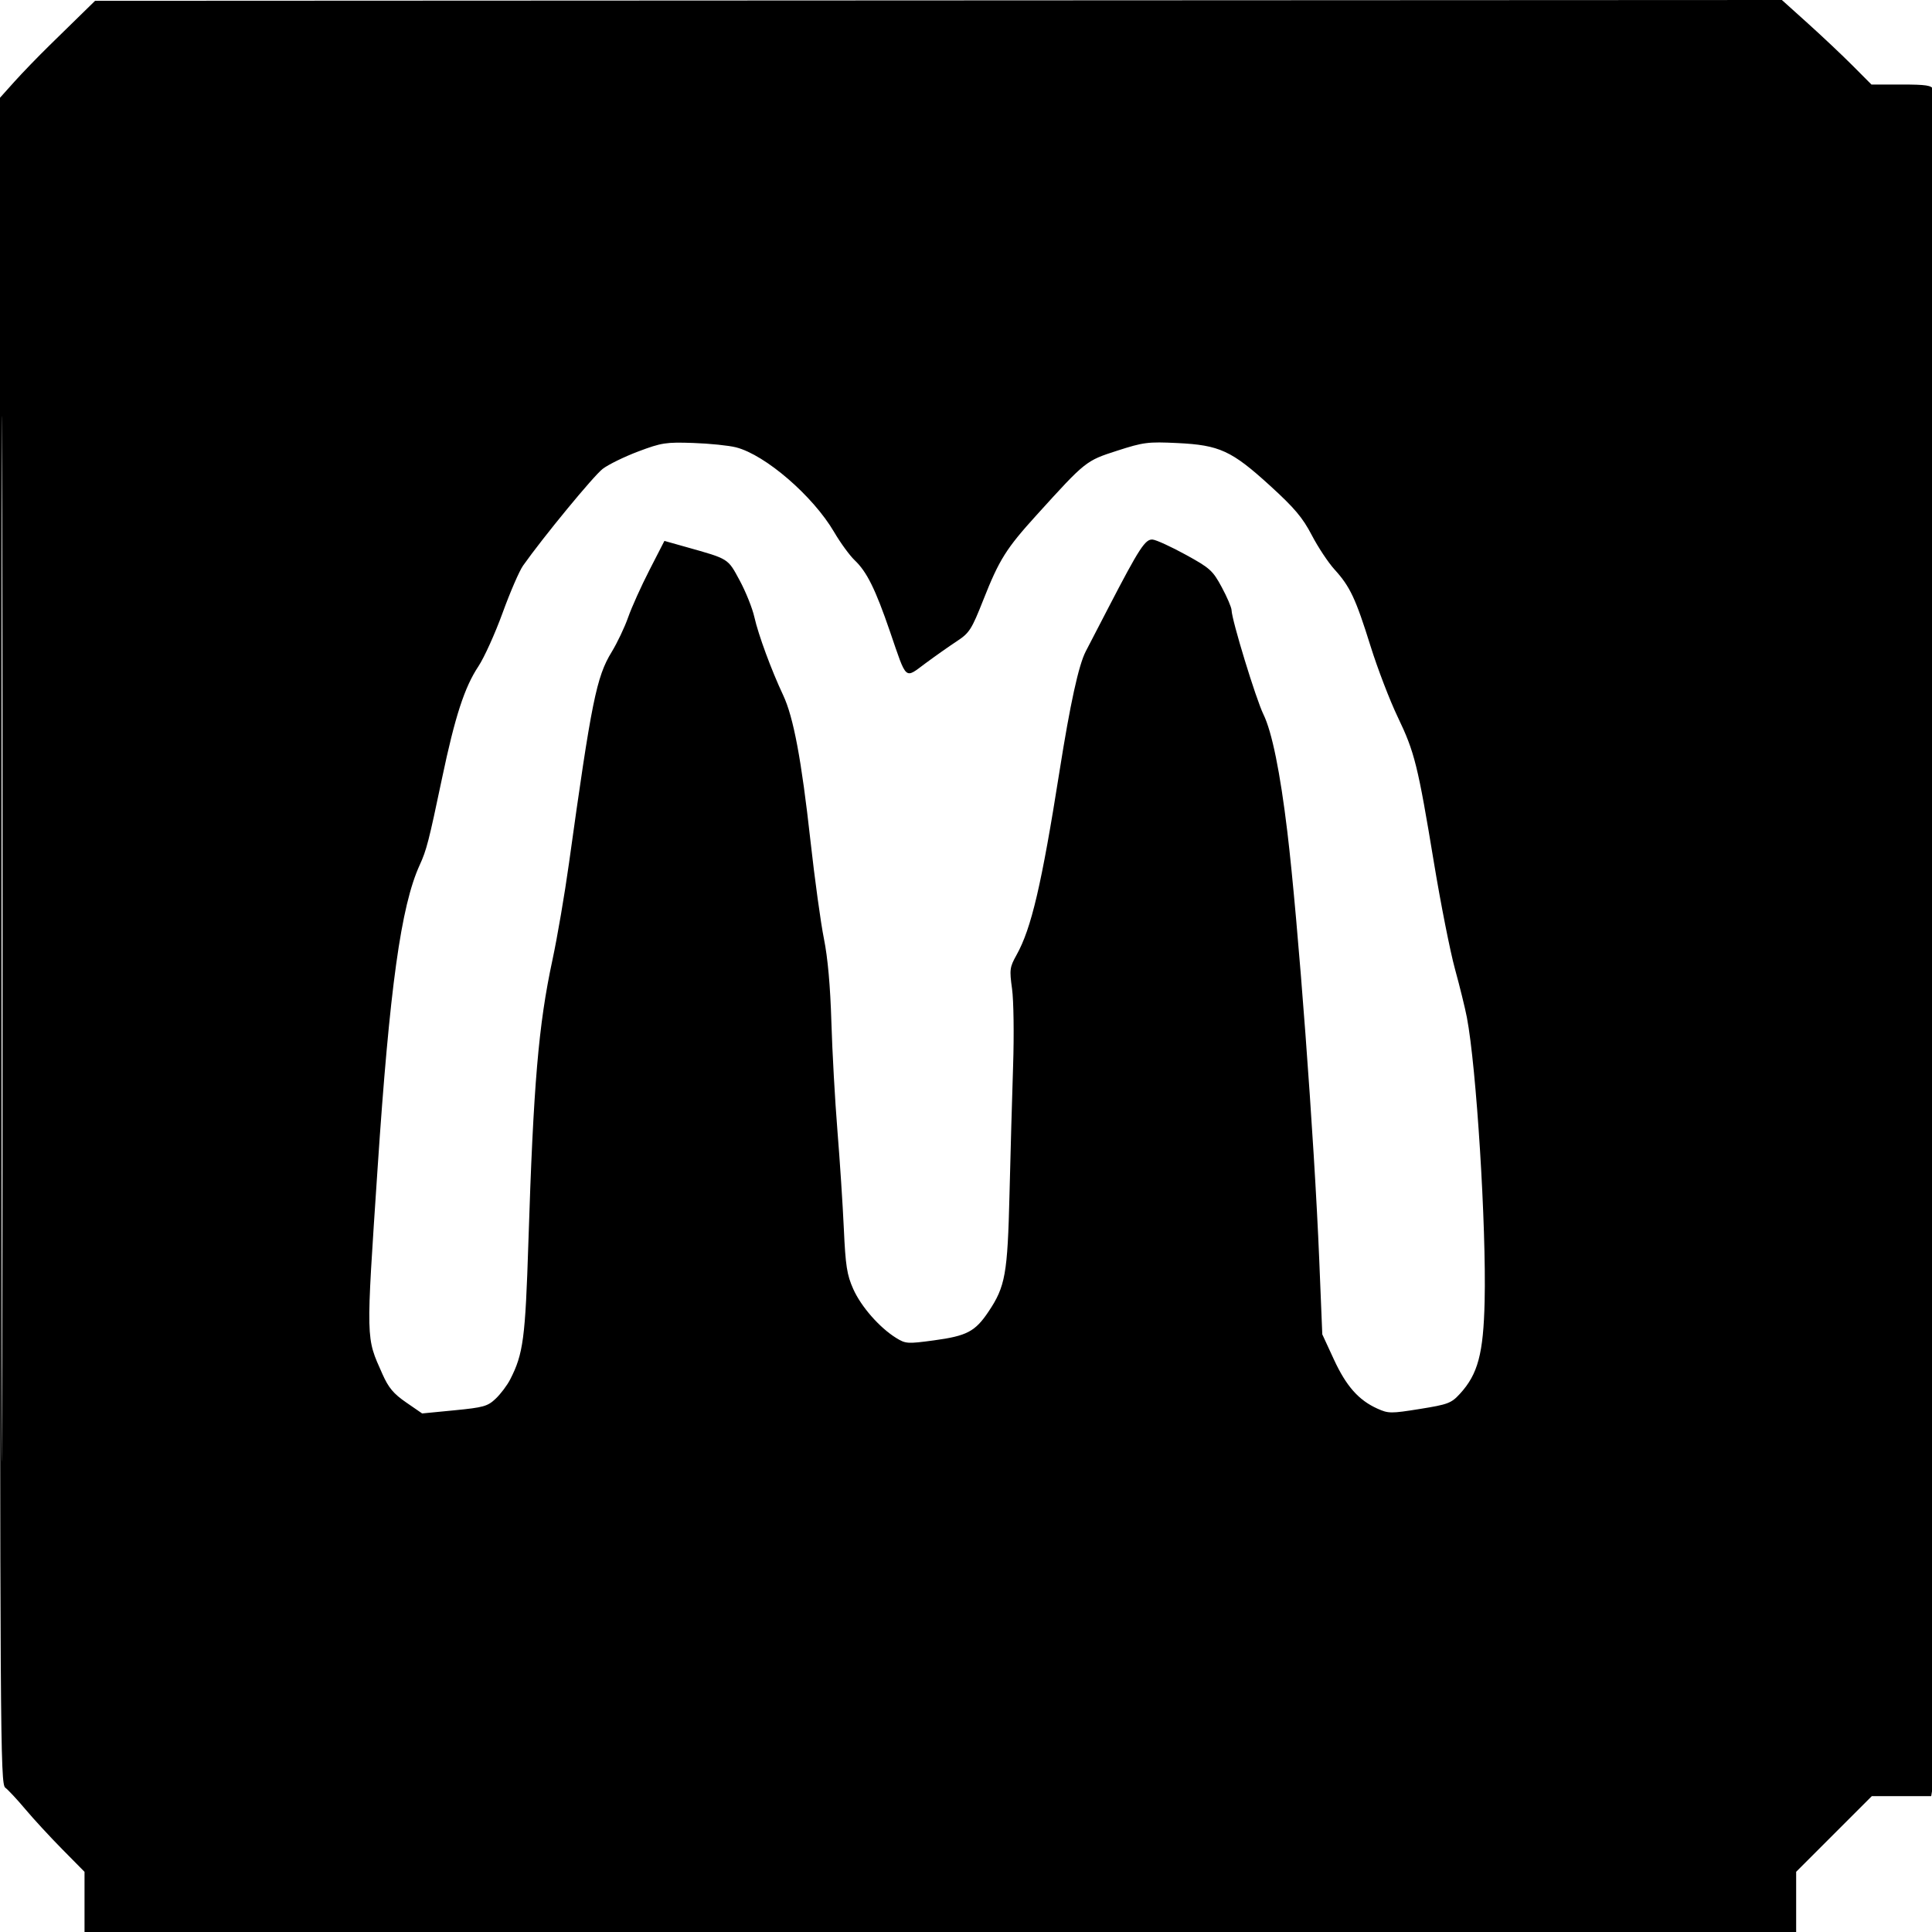 <svg xmlns="http://www.w3.org/2000/svg" width="640" height="640" viewBox="0 0 640 640" version="1.1">
	<path d="M 27.500 4.174 C 25.300 6.325, 20.350 11.167, 16.500 14.935 C 12.650 18.703, 7.363 24.170, 4.750 27.083 L 0 32.381 -0 311.634 C -0 576.424, 0.091 590.954, 1.750 592.193 C 2.712 592.912, 5.710 596.131, 8.411 599.347 C 11.111 602.563, 16.624 608.541, 20.661 612.630 L 28 620.066 28 630.033 L 28 640 311.500 640 L 595 640 595 630.029 L 595 620.059 607.529 607.529 L 620.059 595 629.899 595 L 639.738 595 640.358 591.250 C 641.160 586.397, 641.195 31.671, 640.393 29.582 C 639.896 28.286, 637.989 28, 629.864 28 L 619.941 28 613.717 21.750 C 610.293 18.312, 603.617 12.013, 598.882 7.750 L 590.271 0 310.885 0.132 L 31.500 0.265 27.500 4.174 M 0.493 311 C 0.493 465.275, 0.609 528.388, 0.750 451.250 C 0.891 374.113, 0.891 247.888, 0.750 170.750 C 0.609 93.613, 0.493 156.725, 0.493 311 M 211.457 149.544 C 206.859 151.273, 201.549 153.870, 199.656 155.313 C 196.676 157.586, 179.877 177.997, 173.261 187.383 C 172.029 189.131, 168.983 196.167, 166.492 203.021 C 164.002 209.874, 160.395 217.844, 158.478 220.731 C 153.877 227.661, 150.735 237.319, 146.452 257.705 C 142.013 278.828, 141.310 281.561, 139.022 286.566 C 132.837 300.094, 129.067 327.261, 125.083 387 C 121.210 445.081, 121.155 442.723, 126.701 455.210 C 128.698 459.707, 130.363 461.695, 134.538 464.571 L 139.839 468.222 150.544 467.179 C 160.195 466.238, 161.541 465.858, 164.216 463.318 C 165.848 461.768, 167.992 458.925, 168.981 457 C 173.343 448.510, 174.015 443.461, 175.036 411.500 C 176.711 359.101, 178.379 339.522, 183.003 318 C 184.599 310.575, 187.062 296.175, 188.477 286 C 195.926 232.434, 197.588 224.200, 202.609 216 C 204.460 212.975, 206.922 207.800, 208.079 204.500 C 209.235 201.200, 212.412 194.153, 215.137 188.840 L 220.093 179.180 227.296 181.209 C 241.550 185.222, 241.044 184.906, 245.032 192.287 C 247.048 196.020, 249.239 201.488, 249.899 204.439 C 251.200 210.254, 255.539 222.019, 259.438 230.304 C 262.853 237.563, 265.505 251.706, 268.473 278.500 C 269.875 291.150, 271.887 305.775, 272.944 311 C 274.205 317.232, 275.051 326.692, 275.404 338.500 C 275.700 348.400, 276.600 364.600, 277.405 374.500 C 278.209 384.400, 279.165 399.025, 279.530 407 C 280.093 419.340, 280.557 422.319, 282.647 427 C 285.252 432.836, 291.324 439.769, 296.830 443.192 C 299.990 445.156, 300.629 445.199, 309.330 444.022 C 320.287 442.541, 323.025 441.103, 327.449 434.508 C 333.037 426.178, 333.769 422.074, 334.413 395.500 C 334.733 382.300, 335.270 363.175, 335.606 353 C 335.942 342.815, 335.787 331.401, 335.260 327.605 C 334.372 321.205, 334.477 320.398, 336.736 316.357 C 341.652 307.562, 345.033 293.114, 350.977 255.500 C 354.521 233.073, 357.311 220.325, 359.674 215.766 C 360.678 213.829, 364.037 207.352, 367.138 201.372 C 377.463 181.463, 379.411 178.473, 381.877 178.747 C 383.101 178.883, 388.017 181.141, 392.801 183.765 C 400.814 188.159, 401.754 189.007, 404.722 194.518 C 406.494 197.808, 407.956 201.234, 407.972 202.130 C 408.028 205.356, 416.049 231.581, 418.533 236.658 C 421.350 242.414, 424.078 255.816, 426.442 275.500 C 429.978 304.944, 435.389 377.504, 437.013 417.258 L 438.025 442.017 441.857 450.313 C 445.956 459.185, 450.050 463.817, 456.272 466.623 C 459.925 468.270, 460.744 468.277, 470.326 466.741 C 479.676 465.242, 480.753 464.834, 483.619 461.712 C 489.592 455.206, 491.401 448.421, 491.805 431 C 492.381 406.215, 489.076 353.445, 485.918 337 C 485.338 333.975, 483.565 326.775, 481.979 321 C 480.393 315.225, 477.275 299.475, 475.050 286 C 469.673 253.432, 468.627 249.221, 463.009 237.500 C 460.372 232, 456.318 221.425, 453.999 214 C 449.085 198.263, 447.221 194.299, 442.081 188.651 C 440.004 186.368, 436.613 181.253, 434.547 177.285 C 431.522 171.478, 428.830 168.284, 420.744 160.913 C 407.976 149.275, 403.985 147.439, 390 146.766 C 380.284 146.299, 378.795 146.488, 370.067 149.304 C 359.690 152.651, 359.662 152.673, 343.411 170.584 C 333.295 181.733, 331.022 185.352, 325.738 198.718 C 321.860 208.527, 321.118 209.688, 317 212.390 C 314.525 214.013, 309.833 217.317, 306.573 219.730 C 299.578 224.908, 300.478 225.713, 294.819 209.217 C 289.999 195.167, 287.158 189.422, 283.144 185.612 C 281.471 184.023, 278.402 179.817, 276.325 176.266 C 269.345 164.331, 253.562 150.694, 243.831 148.191 C 241.449 147.579, 235.071 146.925, 229.658 146.738 C 220.615 146.427, 219.137 146.655, 211.457 149.544" stroke="none" fill="black" fill-rule="evenodd"/>
</svg>